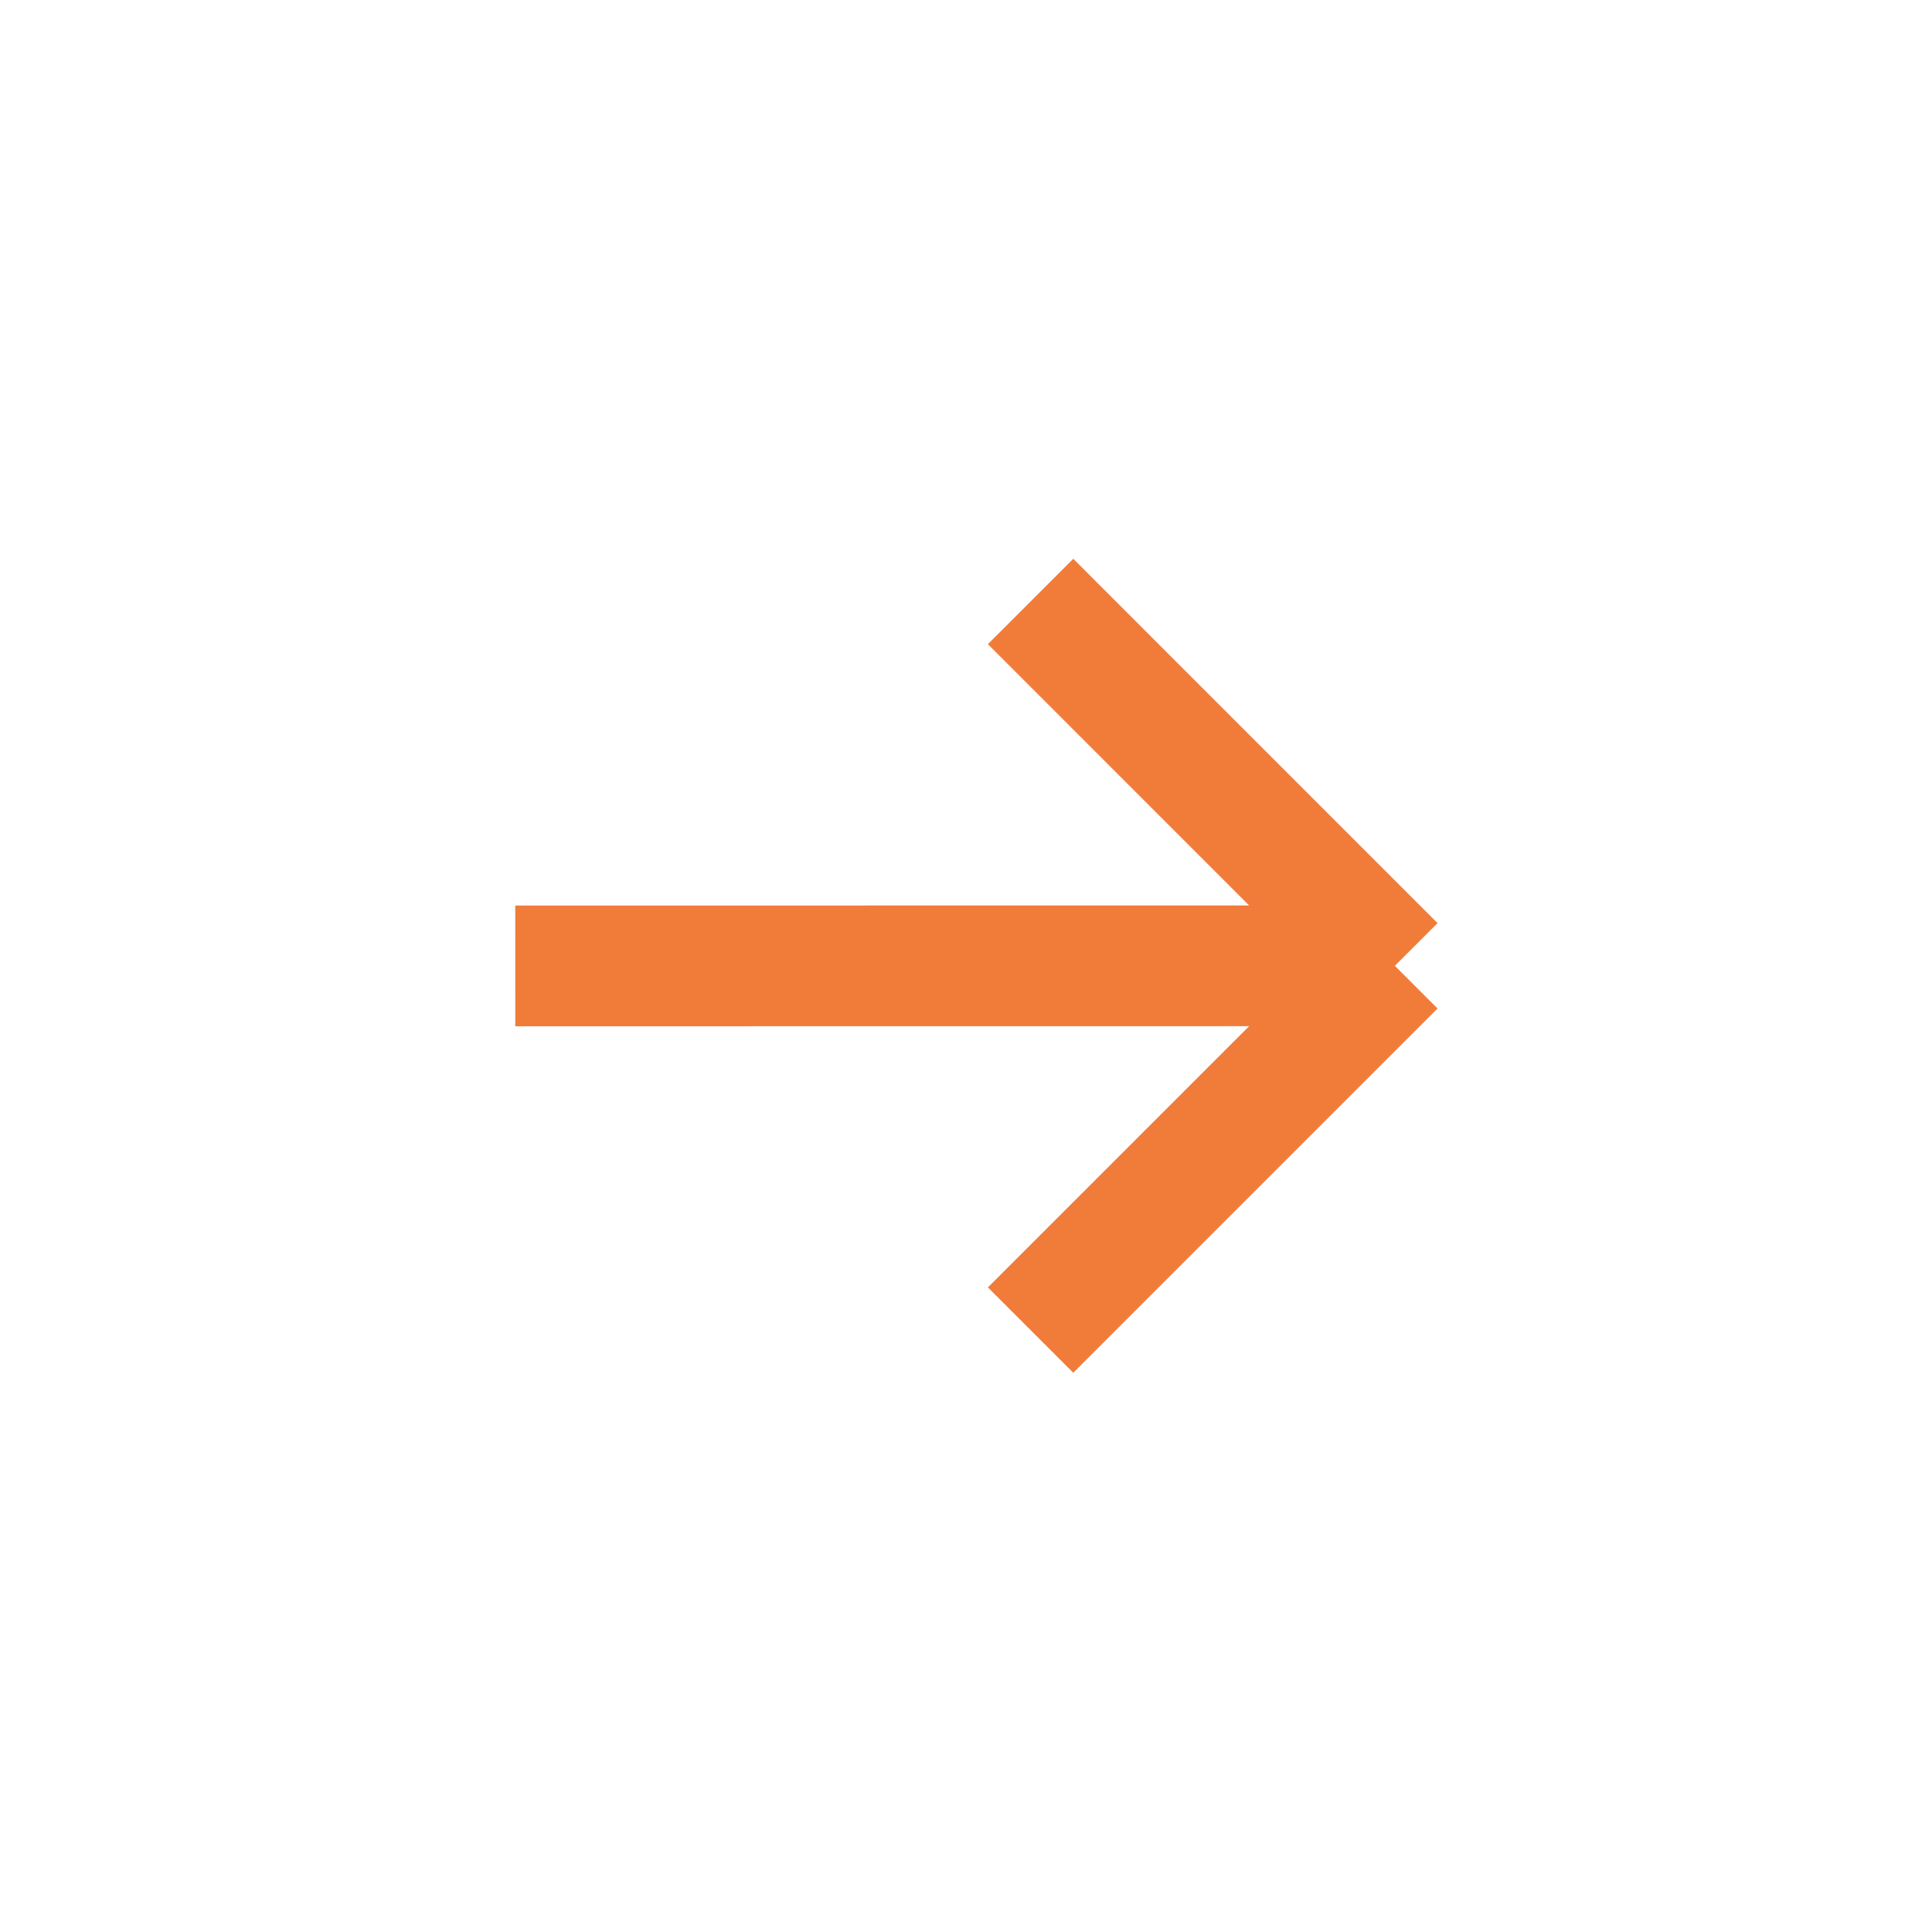 <?xml version="1.0" encoding="UTF-8"?> <svg xmlns="http://www.w3.org/2000/svg" width="40" height="40" viewBox="0 0 40 40" fill="none"> <rect width="40" height="40" fill="white"></rect> <path d="M21.337 12.453L28.879 19.996M28.879 19.996L21.337 27.538M28.879 19.996L10.668 19.998" stroke="#F17C3A" stroke-width="2.5"></path> </svg> 